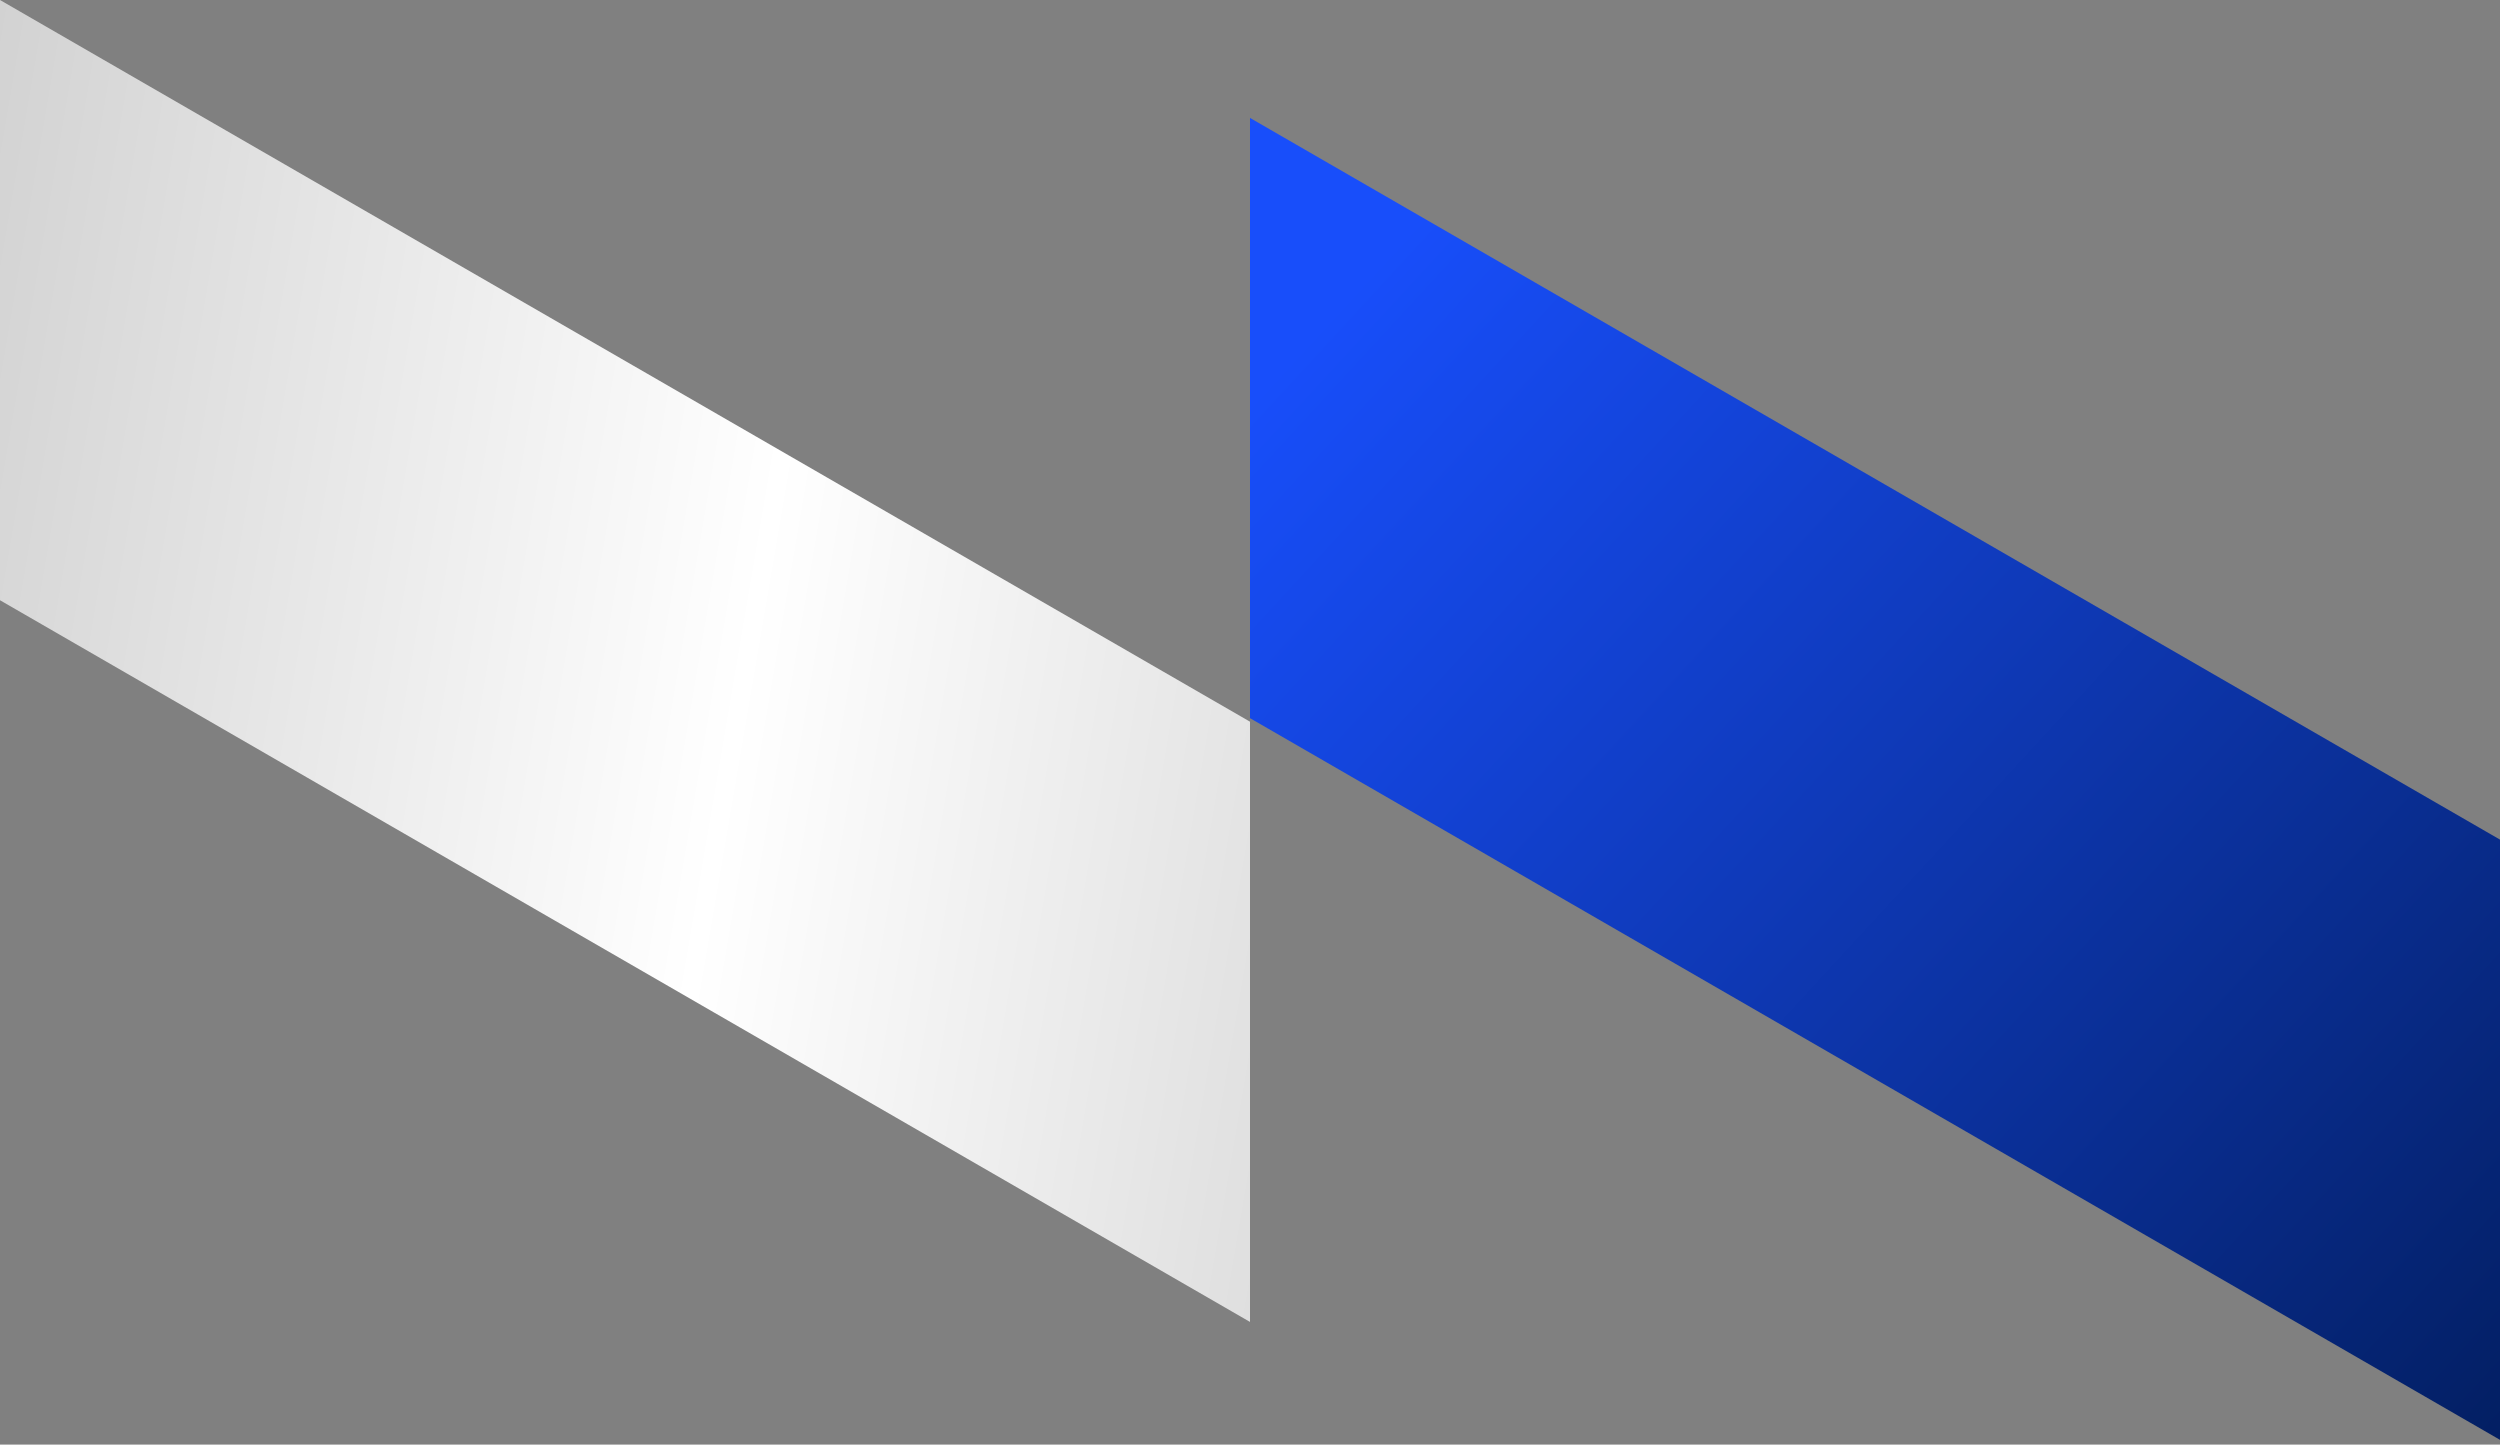 <?xml version="1.0" encoding="utf-8"?>
<!-- Generator: Adobe Illustrator 24.2.0, SVG Export Plug-In . SVG Version: 6.00 Build 0)  -->
<svg version="1.1" id="Layer_1" xmlns="http://www.w3.org/2000/svg" xmlns:xlink="http://www.w3.org/1999/xlink" x="0px" y="0px"
	 viewBox="0 0 424 245" style="enable-background:new 0 0 424 245;" xml:space="preserve">
<rect x="0" y="0" width="424" height="245" fill="#808080" stroke="none"/>
<style type="text/css">
	.st0{fill:url(#SVGID_1_);}
	.st1{fill:url(#SVGID_2_);}
</style>
<linearGradient id="SVGID_1_" gradientUnits="userSpaceOnUse" x1="430.851" y1="236.012" x2="228.851" y2="50.012">
	<stop  offset="0" style="stop-color:#031F63"/>
	<stop  offset="1" style="stop-color:#184EFA"/>
</linearGradient>
<path class="st0" d="M424,142.4v101.8L212,121.8V20L424,142.4z"/>
<linearGradient id="SVGID_2_" gradientUnits="userSpaceOnUse" x1="-387.175" y1="27.963" x2="755.825" y2="222.963">
	<stop  offset="0" style="stop-color:#535353"/>
	<stop  offset="0.134" style="stop-color:#E5E5E5"/>
	<stop  offset="0.253" style="stop-color:#B8B8B8"/>
	<stop  offset="0.449" style="stop-color:#FFFFFF"/>
	<stop  offset="0.694" style="stop-color:#A7A7A7"/>
	<stop  offset="0.839" style="stop-color:#CECECE"/>
	<stop  offset="1" style="stop-color:#535353"/>
</linearGradient>
<path class="st1" d="M212,122.4v101.8L0,101.8V0L212,122.4z"/>
</svg>
